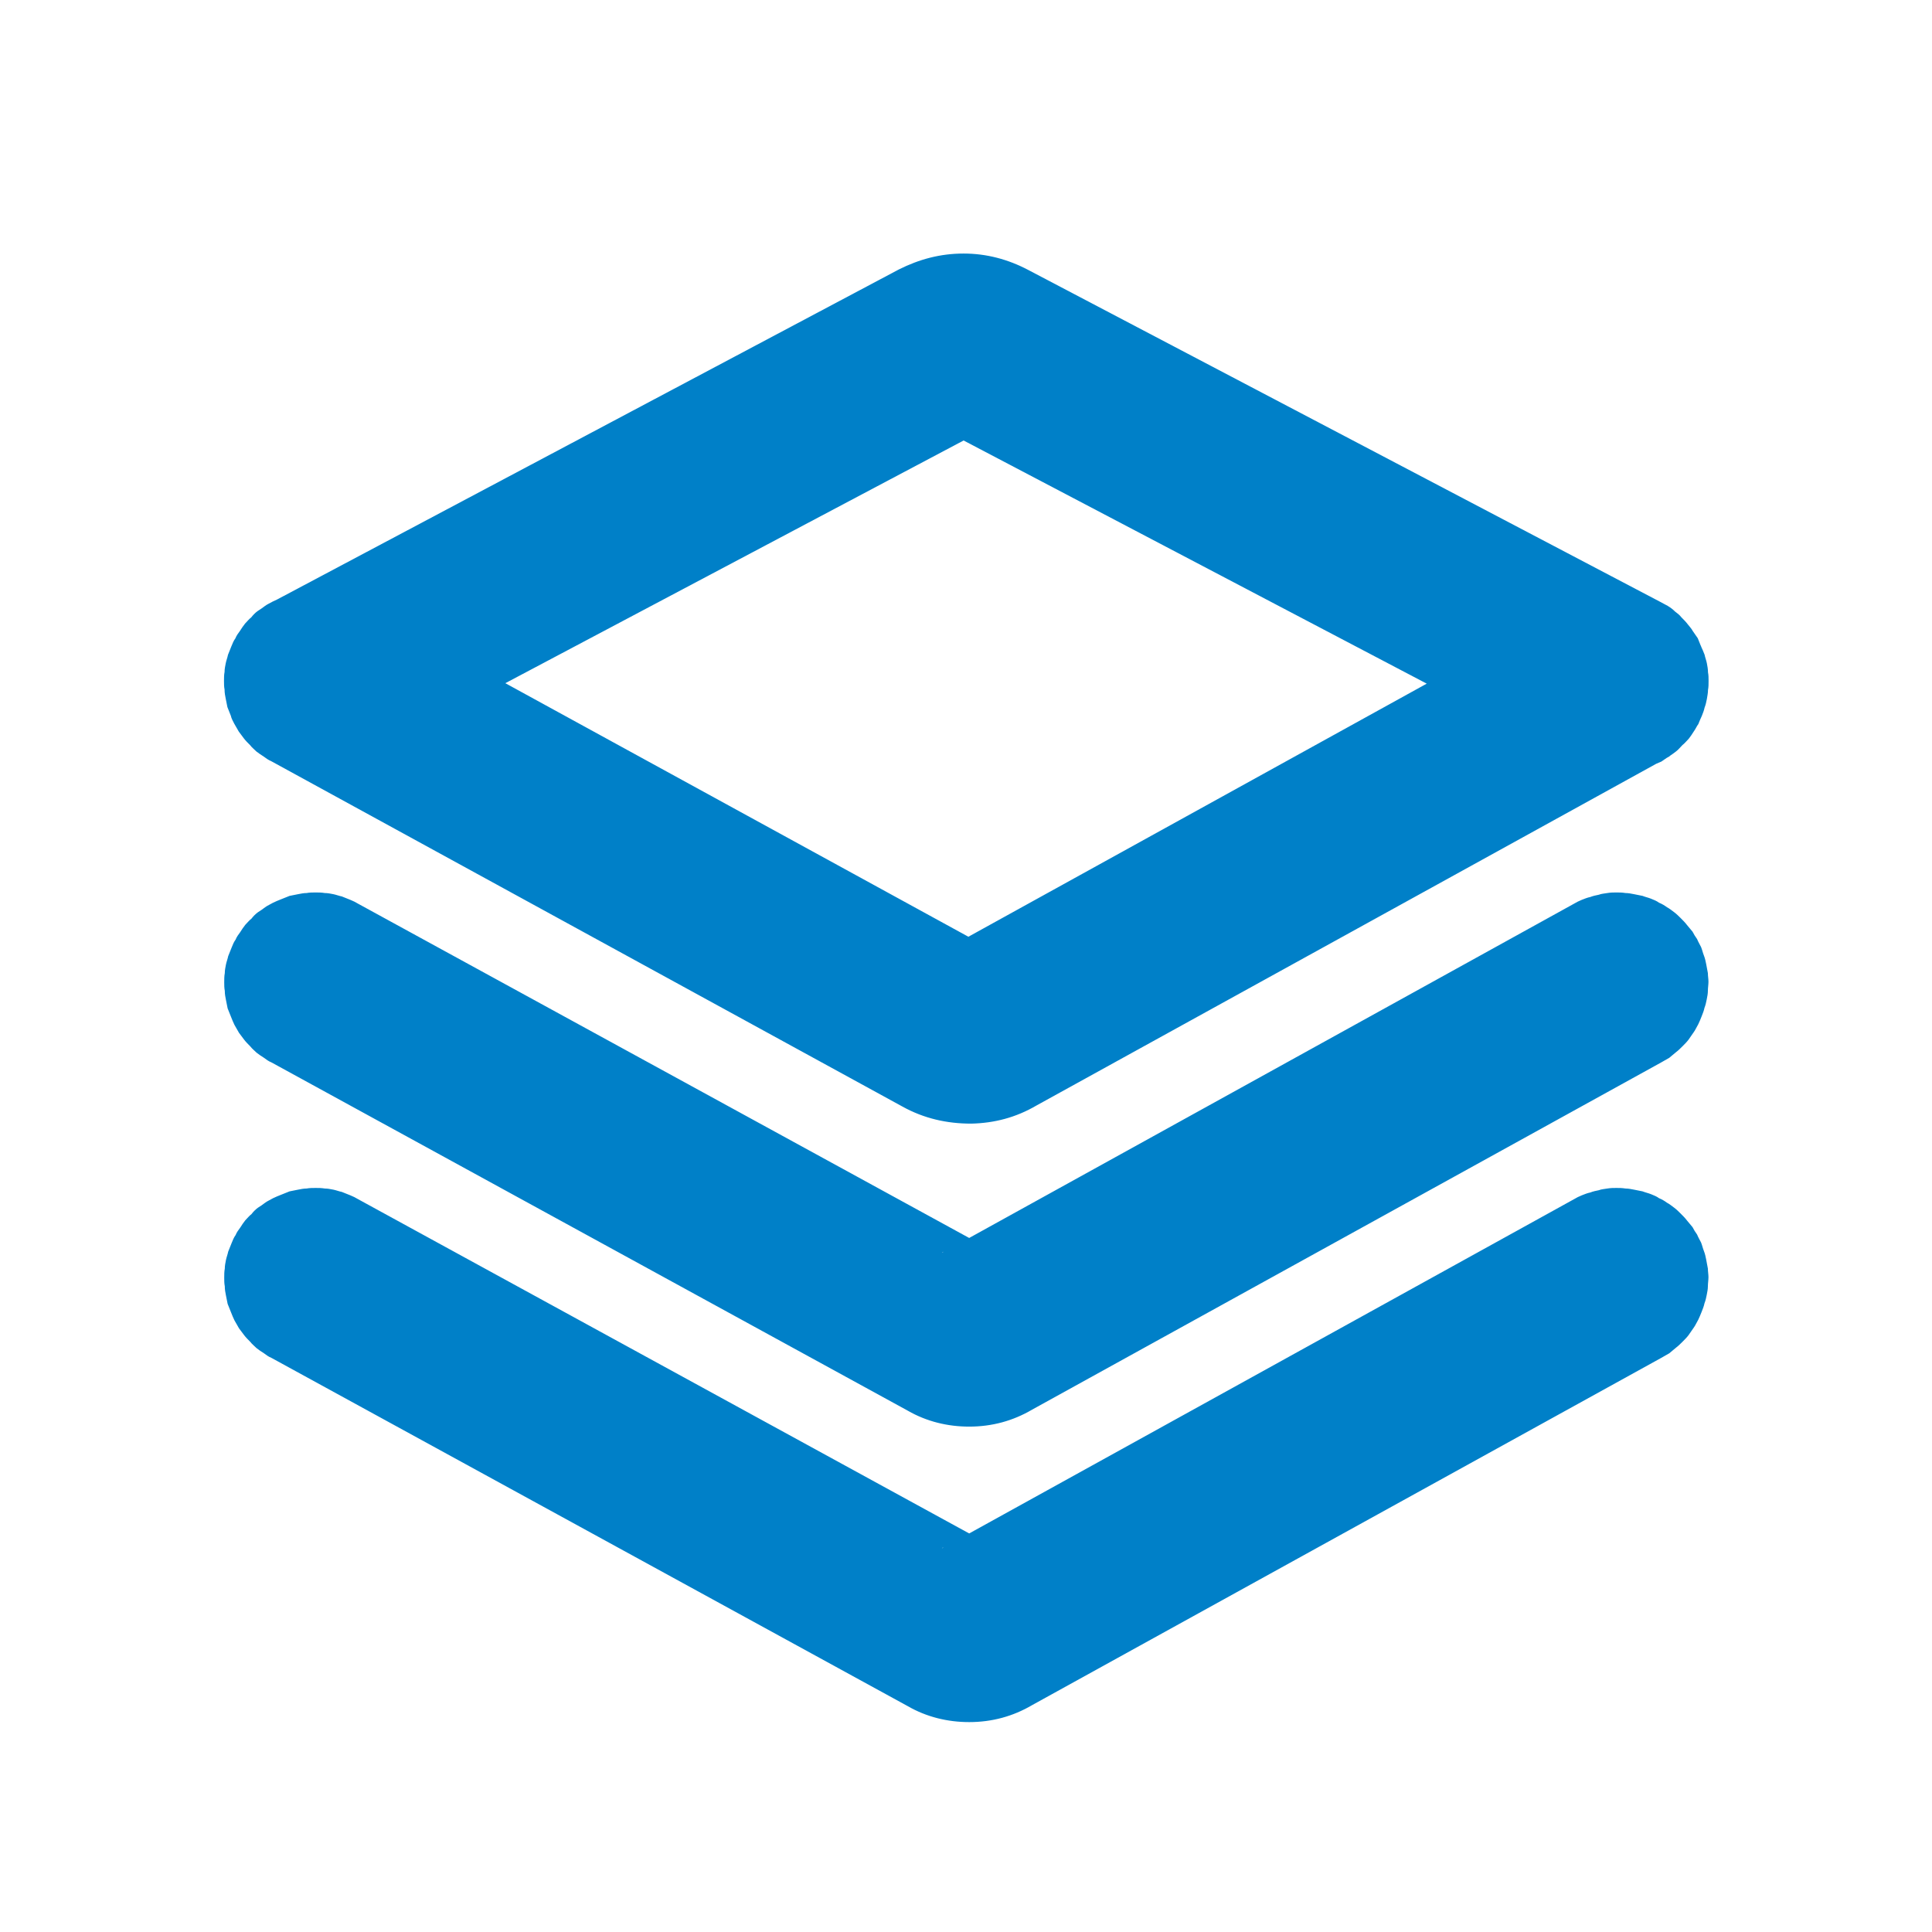 <svg xmlns="http://www.w3.org/2000/svg" xmlns:xlink="http://www.w3.org/1999/xlink" width="34" height="34" viewBox="0 0 34 34" fill="none">
<path d="M4.802 10.585C4.823 10.574 4.846 10.564 4.871 10.553L15.818 4.742C16.178 4.562 16.548 4.462 16.958 4.462C17.358 4.462 17.738 4.562 18.098 4.752L29.218 10.592C29.258 10.612 29.308 10.642 29.348 10.662C29.398 10.692 29.438 10.722 29.478 10.762C29.518 10.792 29.558 10.822 29.588 10.862C29.628 10.902 29.668 10.942 29.698 10.982C29.728 11.022 29.768 11.062 29.788 11.102C29.818 11.142 29.848 11.192 29.878 11.232L29.928 11.357C29.93 11.36 29.931 11.362 29.932 11.364C29.935 11.371 29.937 11.378 29.94 11.385C29.959 11.425 29.979 11.473 29.998 11.522C30.008 11.572 30.028 11.622 30.038 11.672C30.048 11.722 30.058 11.782 30.058 11.832C30.068 11.882 30.068 11.932 30.068 11.982C30.068 12.042 30.068 12.092 30.058 12.142C30.058 12.192 30.048 12.242 30.038 12.302C30.028 12.352 30.018 12.402 29.998 12.452C29.988 12.502 29.968 12.552 29.948 12.602C29.928 12.642 29.908 12.692 29.888 12.742C29.858 12.782 29.838 12.832 29.808 12.872C29.778 12.922 29.748 12.962 29.718 13.002C29.678 13.042 29.648 13.082 29.608 13.112C29.568 13.152 29.538 13.192 29.498 13.222C29.466 13.246 29.427 13.277 29.393 13.298C29.386 13.304 29.379 13.309 29.372 13.315C29.358 13.323 29.344 13.331 29.331 13.338C29.3 13.359 29.267 13.381 29.238 13.402C29.205 13.415 29.177 13.428 29.147 13.441L18.242 19.454C17.882 19.665 17.502 19.765 17.092 19.774C16.662 19.774 16.262 19.684 15.882 19.474L4.772 13.395C4.722 13.374 4.682 13.345 4.642 13.315C4.592 13.284 4.552 13.255 4.512 13.225C4.472 13.184 4.432 13.155 4.402 13.114C4.362 13.075 4.322 13.034 4.292 12.995L4.202 12.874C4.172 12.825 4.152 12.784 4.122 12.735C4.102 12.694 4.072 12.645 4.062 12.595L4.002 12.444L3.972 12.294C3.962 12.245 3.952 12.194 3.952 12.134C3.942 12.085 3.942 12.034 3.942 11.985C3.942 11.934 3.942 11.874 3.952 11.825C3.952 11.774 3.962 11.725 3.972 11.675C3.982 11.624 4.002 11.575 4.012 11.524L4.072 11.374C4.092 11.325 4.112 11.274 4.142 11.235C4.162 11.184 4.192 11.145 4.222 11.104C4.252 11.055 4.282 11.014 4.312 10.975C4.352 10.934 4.382 10.895 4.422 10.864C4.452 10.825 4.492 10.784 4.532 10.755C4.582 10.725 4.622 10.694 4.662 10.665C4.702 10.634 4.752 10.614 4.802 10.585ZM17.042 16.485L8.893 12.023L16.958 7.752L25.108 12.031L17.042 16.485ZM5.866 15.736C5.816 15.726 5.766 15.716 5.716 15.716C5.656 15.706 5.606 15.706 5.556 15.706C5.506 15.706 5.446 15.706 5.396 15.716C5.346 15.716 5.296 15.726 5.246 15.736L5.096 15.766L4.946 15.826C4.896 15.846 4.846 15.866 4.806 15.886C4.756 15.916 4.706 15.936 4.666 15.966C4.626 15.996 4.586 16.026 4.536 16.056C4.496 16.086 4.456 16.126 4.426 16.166C4.386 16.196 4.356 16.236 4.316 16.276C4.286 16.316 4.256 16.356 4.226 16.406C4.196 16.446 4.166 16.486 4.146 16.536C4.116 16.576 4.096 16.626 4.076 16.676L4.016 16.826C4.006 16.876 3.986 16.926 3.976 16.976C3.966 17.026 3.956 17.076 3.956 17.126C3.946 17.176 3.946 17.236 3.946 17.286C3.946 17.336 3.946 17.386 3.956 17.436C3.956 17.496 3.966 17.546 3.976 17.596L4.006 17.746L4.066 17.896C4.086 17.946 4.106 17.996 4.126 18.036C4.156 18.086 4.176 18.126 4.206 18.176L4.296 18.296C4.326 18.336 4.366 18.376 4.406 18.416C4.436 18.456 4.476 18.486 4.516 18.526C4.556 18.556 4.596 18.586 4.646 18.616C4.686 18.646 4.726 18.676 4.776 18.696L15.976 24.826C16.306 25.016 16.676 25.106 17.056 25.106C17.456 25.106 17.826 25.006 18.166 24.806L29.236 18.696C29.286 18.666 29.326 18.646 29.376 18.616C29.416 18.586 29.456 18.546 29.496 18.516C29.536 18.486 29.576 18.446 29.616 18.406C29.646 18.376 29.686 18.336 29.716 18.296C29.746 18.256 29.776 18.206 29.806 18.166C29.836 18.126 29.856 18.076 29.886 18.026C29.906 17.986 29.926 17.936 29.946 17.886C29.966 17.836 29.986 17.786 29.996 17.736C30.016 17.686 30.026 17.636 30.036 17.586C30.046 17.536 30.056 17.486 30.056 17.436C30.056 17.386 30.066 17.326 30.066 17.276C30.066 17.226 30.056 17.176 30.056 17.126C30.046 17.066 30.036 17.016 30.026 16.966C30.016 16.916 30.006 16.866 29.986 16.816C29.966 16.766 29.956 16.716 29.936 16.666C29.916 16.626 29.886 16.576 29.866 16.526C29.836 16.486 29.806 16.436 29.786 16.396C29.756 16.356 29.716 16.316 29.686 16.276C29.656 16.236 29.616 16.196 29.576 16.156C29.546 16.126 29.506 16.086 29.466 16.056C29.426 16.026 29.376 15.986 29.336 15.966C29.296 15.936 29.246 15.906 29.196 15.886C29.156 15.856 29.106 15.836 29.056 15.816C29.006 15.796 28.956 15.786 28.906 15.766L28.756 15.736C28.706 15.726 28.656 15.716 28.606 15.716C28.546 15.706 28.496 15.706 28.446 15.706C28.396 15.706 28.346 15.706 28.286 15.716C28.236 15.726 28.186 15.726 28.136 15.746C28.086 15.756 28.036 15.766 27.986 15.786C27.936 15.796 27.886 15.816 27.836 15.836C27.786 15.856 27.746 15.876 27.696 15.906L17.056 21.786L6.306 15.906C6.256 15.876 6.216 15.856 6.166 15.836L6.016 15.776C5.966 15.766 5.916 15.746 5.866 15.736ZM3.946 22.486C3.946 22.536 3.946 22.586 3.956 22.636C3.956 22.696 3.966 22.746 3.976 22.796L4.006 22.946L4.066 23.096C4.086 23.146 4.106 23.196 4.126 23.236C4.156 23.286 4.176 23.326 4.206 23.376L4.296 23.496C4.326 23.536 4.366 23.576 4.406 23.616C4.436 23.656 4.476 23.686 4.516 23.726C4.556 23.756 4.596 23.786 4.646 23.816C4.686 23.846 4.726 23.876 4.776 23.896L15.976 30.026C16.306 30.216 16.676 30.306 17.056 30.306C17.456 30.306 17.826 30.206 18.166 30.006L29.236 23.896C29.286 23.866 29.326 23.846 29.376 23.816C29.416 23.786 29.456 23.746 29.496 23.716C29.536 23.686 29.576 23.646 29.616 23.606C29.646 23.576 29.686 23.536 29.716 23.496C29.746 23.456 29.776 23.406 29.806 23.366C29.836 23.326 29.856 23.276 29.886 23.226C29.906 23.186 29.926 23.136 29.946 23.086C29.966 23.036 29.986 22.986 29.996 22.936C30.016 22.886 30.026 22.836 30.036 22.786C30.046 22.736 30.056 22.686 30.056 22.636C30.056 22.586 30.066 22.526 30.066 22.476C30.066 22.426 30.056 22.376 30.056 22.326C30.046 22.266 30.036 22.216 30.026 22.166C30.016 22.116 30.006 22.066 29.986 22.016C29.966 21.966 29.956 21.916 29.936 21.866C29.916 21.826 29.886 21.776 29.866 21.726C29.836 21.686 29.806 21.636 29.786 21.596C29.756 21.556 29.716 21.516 29.686 21.476C29.656 21.436 29.616 21.396 29.576 21.356C29.546 21.326 29.506 21.286 29.466 21.256C29.426 21.226 29.376 21.186 29.336 21.166C29.296 21.136 29.246 21.106 29.196 21.086C29.156 21.056 29.106 21.036 29.056 21.016C29.006 20.996 28.956 20.986 28.906 20.966L28.756 20.936C28.706 20.926 28.656 20.916 28.606 20.916C28.546 20.906 28.496 20.906 28.446 20.906C28.396 20.906 28.346 20.906 28.286 20.916C28.236 20.926 28.186 20.926 28.136 20.946C28.086 20.956 28.036 20.966 27.986 20.986C27.936 20.996 27.886 21.016 27.836 21.036C27.786 21.056 27.746 21.076 27.696 21.106L17.056 26.986L6.306 21.106C6.256 21.076 6.216 21.056 6.166 21.036L6.016 20.976C5.966 20.966 5.916 20.946 5.866 20.936C5.816 20.926 5.766 20.916 5.716 20.916C5.656 20.906 5.606 20.906 5.556 20.906C5.506 20.906 5.446 20.906 5.396 20.916C5.346 20.916 5.296 20.926 5.246 20.936L5.096 20.966L4.946 21.026C4.896 21.046 4.846 21.066 4.806 21.086C4.756 21.116 4.706 21.136 4.666 21.166C4.626 21.196 4.586 21.226 4.536 21.256C4.496 21.286 4.456 21.326 4.426 21.366C4.386 21.396 4.356 21.436 4.316 21.476C4.286 21.516 4.256 21.556 4.226 21.606C4.196 21.646 4.166 21.686 4.146 21.736C4.116 21.776 4.096 21.826 4.076 21.876L4.016 22.026C4.006 22.076 3.986 22.126 3.976 22.176C3.966 22.226 3.956 22.276 3.956 22.326C3.946 22.376 3.946 22.436 3.946 22.486ZM16.576 22.046L16.606 22.026C16.596 22.036 16.586 22.046 16.576 22.046ZM16.606 27.226C16.596 27.236 16.586 27.246 16.576 27.246L16.606 27.226Z" fill-rule="evenodd"  fill="#0080C8" >
</path>
</svg>
